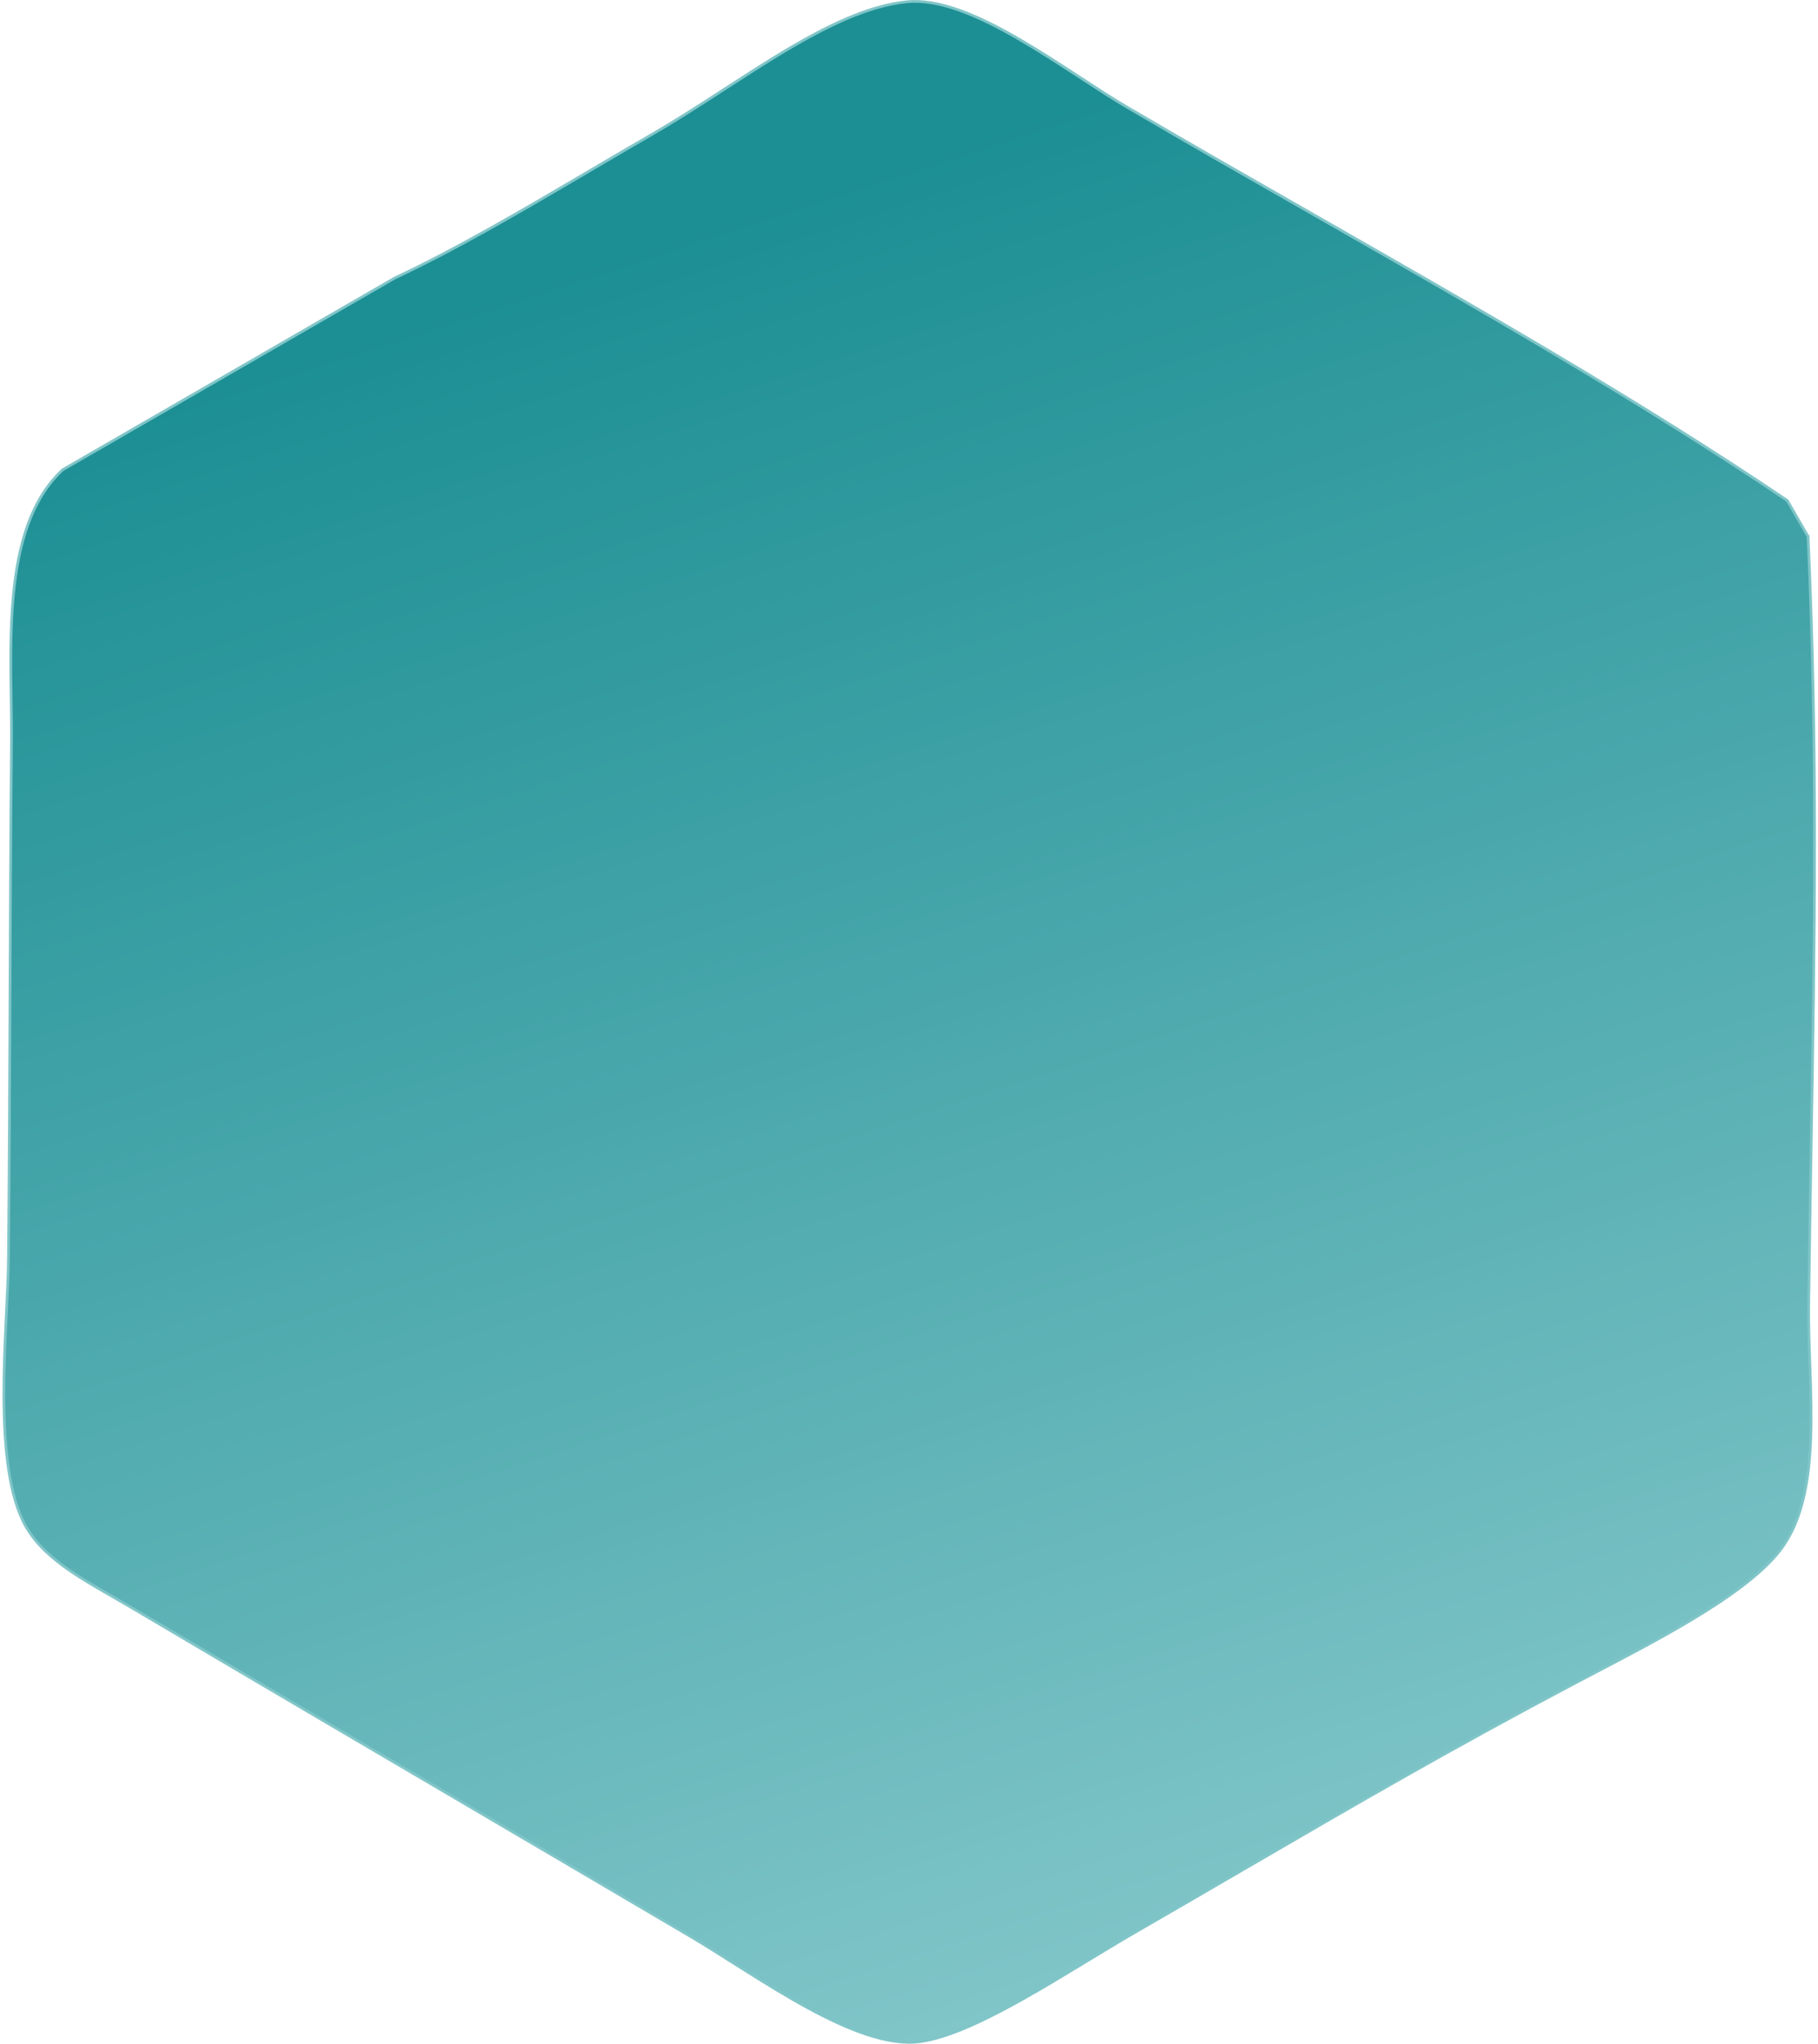 <?xml version="1.0" encoding="UTF-8"?> <svg xmlns="http://www.w3.org/2000/svg" width="672" height="755" viewBox="0 0 672 755" fill="none"> <path d="M668.556 482.228L669.056 482.235L668.556 482.228C668.468 488.854 668.722 495.972 668.983 503.26C669.013 504.126 669.044 504.993 669.075 505.863C669.362 514.062 669.608 522.43 669.346 530.547C668.82 546.8 666.261 561.942 658.026 572.639L658.422 572.944L658.026 572.639C651.269 581.417 638.782 590.289 624.713 598.683C613.539 605.35 601.414 611.69 590.446 617.424C587.618 618.903 584.866 620.342 582.227 621.735C535.943 646.183 502.305 665.746 460.159 690.257C447.538 697.596 434.155 705.379 419.44 713.87C413.903 717.066 408.011 720.642 401.969 724.309C401.089 724.843 400.206 725.379 399.32 725.917C392.35 730.143 385.219 734.436 378.222 738.367C364.208 746.241 350.798 752.626 340.336 754.159C334.489 755.016 327.803 753.955 320.648 751.623C313.497 749.292 305.913 745.703 298.284 741.541C290.656 737.38 282.995 732.654 275.69 728.055C274.087 727.045 272.5 726.041 270.934 725.051C265.373 721.533 260.078 718.183 255.247 715.34C226.271 698.285 199.229 682.419 172.564 666.774C132.079 643.022 92.463 619.778 48.266 593.654C45.992 592.31 43.703 590.998 41.428 589.695C36.115 586.65 30.88 583.65 26.093 580.381C19.267 575.72 13.419 570.555 9.655 564.033C6.434 558.451 4.387 551.036 3.141 542.639C1.897 534.248 1.459 524.912 1.435 515.511C1.412 506.111 1.803 496.658 2.215 488.033C2.287 486.539 2.358 485.071 2.429 483.631C2.765 476.762 3.069 470.557 3.116 465.533C3.436 431.964 3.564 400.634 3.693 368.887C3.818 338.469 3.943 307.667 4.241 274.146C4.285 269.127 4.206 263.81 4.124 258.321C3.938 245.833 3.738 232.46 4.958 219.709C6.711 201.379 11.388 184.499 23.137 173.553L23.328 173.443L23.568 173.305L23.808 173.166L24.048 173.028L24.288 172.889L24.528 172.751L24.768 172.612L25.008 172.474L25.247 172.336L25.487 172.197L25.727 172.059L25.967 171.92L26.207 171.782L26.447 171.643L26.687 171.505L26.927 171.366L27.167 171.228L27.407 171.089L27.647 170.951L27.887 170.813L28.127 170.674L28.367 170.536L28.607 170.397L28.846 170.259L29.086 170.12L29.326 169.982L29.566 169.843L29.806 169.705L30.046 169.566L30.286 169.428L30.526 169.29L30.766 169.151L31.006 169.013L31.246 168.874L31.486 168.736L31.726 168.597L31.966 168.459L32.206 168.32L32.446 168.182L32.685 168.043L32.925 167.905L33.165 167.766L33.405 167.628L33.645 167.49L33.885 167.351L34.125 167.213L34.365 167.074L34.605 166.936L34.845 166.797L35.085 166.659L35.325 166.52L35.565 166.382L35.805 166.243L36.045 166.105L36.285 165.967L36.524 165.828L36.764 165.69L37.004 165.551L37.244 165.413L37.484 165.274L37.724 165.136L37.964 164.997L38.204 164.859L38.444 164.72L38.684 164.582L38.924 164.444L39.164 164.305L39.404 164.167L39.644 164.028L39.883 163.89L40.123 163.751L40.363 163.613L40.603 163.474L40.843 163.336L41.083 163.197L41.323 163.059L41.563 162.921L41.803 162.782L42.043 162.644L42.283 162.505L42.523 162.367L42.763 162.228L43.003 162.09L43.243 161.951L43.483 161.813L43.722 161.674L43.962 161.536L44.202 161.398L44.442 161.259L44.682 161.121L44.922 160.982L45.162 160.844L45.402 160.705L45.642 160.567L45.882 160.428L46.122 160.29L46.362 160.151L46.602 160.013L46.842 159.875L47.082 159.736L47.322 159.598L47.561 159.459L47.801 159.321L48.041 159.182L48.281 159.044L48.521 158.905L48.761 158.767L49.001 158.628L49.241 158.49L49.481 158.352L49.721 158.213L49.961 158.075L50.201 157.936L50.441 157.798L50.681 157.659L50.92 157.521L51.16 157.382L51.4 157.244L51.64 157.105L51.88 156.967L52.12 156.829L52.36 156.69L52.6 156.552L52.84 156.413L53.08 156.275L53.32 156.136L53.56 155.998L53.8 155.859L54.04 155.721L54.28 155.582L54.52 155.444L54.76 155.306L54.999 155.167L55.239 155.029L55.479 154.89L55.719 154.752L55.959 154.613L56.199 154.475L56.439 154.336L56.679 154.198L56.919 154.059L57.159 153.921L57.399 153.783L57.639 153.644L57.879 153.506L58.118 153.367L58.358 153.229L58.598 153.09L58.838 152.952L59.078 152.813L59.318 152.675L59.558 152.536L59.798 152.398L60.038 152.26L60.278 152.121L60.518 151.983L60.758 151.844L60.998 151.706L61.238 151.567L61.478 151.429L61.718 151.29L61.958 151.152L62.197 151.013L62.437 150.875L62.677 150.737L62.917 150.598L63.157 150.46L63.397 150.321L63.637 150.183L63.877 150.044L64.117 149.906L64.357 149.767L64.597 149.629L64.837 149.49L65.077 149.352L65.317 149.214L65.556 149.075L65.796 148.937L66.036 148.798L66.276 148.66L66.516 148.521L66.756 148.383L66.996 148.244L67.236 148.106L67.476 147.967L67.716 147.829L67.956 147.691L68.196 147.552L68.436 147.414L68.675 147.275L68.915 147.137L69.155 146.998L69.395 146.86L69.635 146.721L69.875 146.583L70.115 146.444L70.355 146.306L70.595 146.168L70.835 146.029L71.075 145.891L71.315 145.752L71.555 145.614L71.795 145.475L72.035 145.337L72.275 145.198L72.514 145.06L72.754 144.921L72.994 144.783L73.234 144.645L73.474 144.506L73.714 144.368L73.954 144.229L74.194 144.091L74.434 143.952L74.674 143.814L74.914 143.675L75.154 143.537L75.394 143.399L75.634 143.26L75.874 143.122L76.113 142.983L76.353 142.845L76.593 142.706L76.833 142.568L77.073 142.429L77.313 142.291L77.553 142.152L77.793 142.014L78.033 141.876L78.273 141.737L78.513 141.599L78.753 141.46L78.993 141.322L79.233 141.183L79.472 141.045L79.712 140.906L79.952 140.768L80.192 140.629L80.432 140.491L80.672 140.353L80.912 140.214L81.152 140.076L81.392 139.937L81.632 139.799L81.872 139.66L82.112 139.522L82.352 139.383L82.591 139.245L82.831 139.107L83.071 138.968L83.311 138.83L83.551 138.691L83.791 138.553L84.031 138.414L84.271 138.276L84.511 138.137L84.751 137.999L84.991 137.86L85.231 137.722L85.471 137.584L85.71 137.445L85.951 137.307L86.19 137.168L86.43 137.03L86.67 136.891L86.91 136.753L87.15 136.614L87.39 136.476L87.63 136.337L87.87 136.199L88.11 136.061L88.35 135.922L88.59 135.784L88.83 135.645L89.07 135.507L89.309 135.368L89.549 135.23L89.789 135.091L90.029 134.953L90.269 134.815L90.509 134.676L90.749 134.538L90.989 134.399L91.229 134.261L91.469 134.122L91.709 133.984L91.949 133.845L92.189 133.707L92.428 133.568L92.668 133.43L92.908 133.292L93.148 133.153L93.388 133.015L93.628 132.876L93.868 132.738L94.108 132.599L94.348 132.461L94.588 132.322L94.828 132.184L95.068 132.046L95.308 131.907L95.547 131.769L95.787 131.63L96.027 131.492L96.267 131.353L96.507 131.215L96.747 131.076L96.987 130.938L97.227 130.799L97.467 130.661L97.707 130.523L97.947 130.384L98.187 130.246L98.427 130.107L98.666 129.969L98.906 129.83L99.146 129.692L99.386 129.553L99.626 129.415L99.866 129.277L100.106 129.138L100.346 129L100.586 128.861L100.826 128.723L101.066 128.584L101.306 128.446L101.546 128.307L101.786 128.169L102.025 128.031L102.265 127.892L102.505 127.754L102.745 127.615L102.985 127.477L103.225 127.338L103.465 127.2L103.705 127.061L103.945 126.923L104.185 126.785L104.425 126.646L104.665 126.508L104.904 126.369L105.144 126.231L105.384 126.092L105.624 125.954L105.864 125.815L106.104 125.677L106.344 125.538L106.584 125.4L106.824 125.262L107.064 125.123L107.304 124.985L107.544 124.846L107.784 124.708L108.023 124.569L108.263 124.431L108.503 124.292L108.743 124.154L108.983 124.016L109.223 123.877L109.463 123.739L109.703 123.6L109.943 123.462L110.183 123.323L110.423 123.185L110.663 123.046L110.902 122.908L111.142 122.77L111.382 122.631L111.622 122.493L111.862 122.354L112.102 122.216L112.342 122.077L112.582 121.939L112.822 121.8L113.062 121.662L113.302 121.524L113.542 121.385L113.782 121.247L114.021 121.108L114.261 120.97L114.501 120.831L114.741 120.693L114.981 120.554L115.221 120.416L115.461 120.278L115.701 120.139L115.941 120.001L116.181 119.862L116.421 119.724L116.661 119.585L116.9 119.447L117.14 119.308L117.38 119.17L117.62 119.032L117.86 118.893L118.1 118.755L118.34 118.616L118.58 118.478L118.82 118.339L119.06 118.201L119.3 118.062L119.54 117.924L119.779 117.786L120.019 117.647L120.259 117.509L120.499 117.37L120.739 117.232L120.979 117.093L121.219 116.955L121.459 116.816L121.699 116.678L121.939 116.54L122.179 116.401L122.418 116.263L122.658 116.124L122.898 115.986L123.138 115.847L123.378 115.709L123.618 115.57L123.858 115.432L124.098 115.294L124.338 115.155L124.578 115.017L124.818 114.878L125.058 114.74L125.297 114.601L125.537 114.463L125.777 114.324L126.017 114.186L126.257 114.048L126.497 113.909L126.737 113.771L126.977 113.632L127.217 113.494L127.457 113.355L127.697 113.217L127.936 113.078L128.176 112.94L128.416 112.802L128.656 112.663L128.896 112.525L129.136 112.386L129.376 112.248L129.616 112.109L129.856 111.971L130.096 111.832L130.336 111.694L130.576 111.556L130.815 111.417L131.055 111.279L131.295 111.14L131.535 111.002L131.775 110.863L132.015 110.725L132.255 110.587L132.495 110.448L132.735 110.31L132.975 110.171L133.215 110.033L133.454 109.894L133.694 109.756L133.934 109.617L134.174 109.479L134.414 109.341L134.654 109.202L134.894 109.064L135.134 108.925L135.374 108.787L135.614 108.648L135.854 108.51L136.093 108.371L136.333 108.233L136.573 108.095L136.813 107.956L137.053 107.818L137.293 107.679L137.533 107.541L137.773 107.402L138.013 107.264L138.253 107.126L138.492 106.987L138.732 106.849L138.972 106.71L139.212 106.572L139.452 106.433L139.692 106.295L139.932 106.156L140.172 106.018L140.412 105.88L140.652 105.741L140.892 105.603L141.131 105.464L141.371 105.326L141.611 105.187L141.851 105.049L142.091 104.911L142.331 104.772L142.571 104.634L142.811 104.495L143.051 104.357L143.291 104.218L143.53 104.08L143.77 103.941L144.01 103.803L144.25 103.665L144.49 103.526L144.73 103.388L144.97 103.249L145.21 103.111L145.45 102.972L145.69 102.834L145.911 102.706C169.111 91.814 193.256 77.62 217.91 63.127C225.63 58.589 233.4 54.022 241.206 49.517C249.219 44.893 257.309 39.705 265.378 34.485C266.173 33.97 266.968 33.456 267.762 32.941C275.036 28.231 282.286 23.537 289.456 19.236C305.374 9.687 320.824 2.128 335.138 0.662C341.031 0.059 347.576 1.296 354.476 3.737C361.373 6.177 368.594 9.809 375.83 13.966C383.065 18.121 390.301 22.793 397.231 27.307C397.853 27.712 398.472 28.116 399.089 28.517C405.34 32.593 411.318 36.491 416.772 39.688L416.772 39.688C439.829 53.2 463.34 66.618 486.917 80.075C546.493 114.077 606.491 148.321 660.654 184.906L660.657 184.912L660.673 184.938L660.688 184.964L660.703 184.991L660.718 185.017L660.733 185.043L660.749 185.07L660.764 185.096L660.779 185.123L660.794 185.149L660.809 185.175L660.825 185.202L660.84 185.228L660.855 185.254L660.87 185.281L660.885 185.307L660.901 185.333L660.916 185.36L660.931 185.386L660.946 185.413L660.962 185.439L660.977 185.465L660.992 185.492L661.007 185.518L661.022 185.544L661.038 185.571L661.053 185.597L661.068 185.623L661.083 185.65L661.098 185.676L661.114 185.703L661.129 185.729L661.144 185.755L661.159 185.782L661.175 185.808L661.19 185.834L661.205 185.861L661.22 185.887L661.235 185.913L661.251 185.94L661.266 185.966L661.281 185.993L661.296 186.019L661.311 186.045L661.327 186.072L661.342 186.098L661.357 186.124L661.372 186.151L661.388 186.177L661.403 186.203L661.418 186.23L661.433 186.256L661.448 186.283L661.464 186.309L661.479 186.335L661.494 186.362L661.509 186.388L661.524 186.414L661.54 186.441L661.555 186.467L661.57 186.493L661.585 186.52L661.601 186.546L661.616 186.573L661.631 186.599L661.646 186.625L661.661 186.652L661.677 186.678L661.692 186.704L661.707 186.731L661.722 186.757L661.737 186.783L661.753 186.81L661.768 186.836L661.783 186.863L661.798 186.889L661.814 186.915L661.829 186.942L661.844 186.968L661.859 186.994L661.874 187.021L661.89 187.047L661.905 187.073L661.92 187.1L661.935 187.126L661.95 187.153L661.966 187.179L661.981 187.205L661.996 187.232L662.011 187.258L662.027 187.284L662.042 187.311L662.057 187.337L662.072 187.363L662.087 187.39L662.103 187.416L662.118 187.443L662.133 187.469L662.148 187.495L662.163 187.522L662.179 187.548L662.194 187.574L662.209 187.601L662.224 187.627L662.239 187.653L662.255 187.68L662.27 187.706L662.285 187.733L662.3 187.759L662.316 187.785L662.331 187.812L662.346 187.838L662.361 187.864L662.376 187.891L662.392 187.917L662.407 187.943L662.422 187.97L662.437 187.996L662.452 188.023L662.468 188.049L662.483 188.075L662.498 188.102L662.513 188.128L662.529 188.154L662.544 188.181L662.559 188.207L662.574 188.233L662.589 188.26L662.605 188.286L662.62 188.313L662.635 188.339L662.65 188.365L662.665 188.392L662.681 188.418L662.696 188.444L662.711 188.471L662.726 188.497L662.742 188.523L662.757 188.55L662.772 188.576L662.787 188.603L662.802 188.629L662.818 188.655L662.833 188.682L662.848 188.708L662.863 188.734L662.878 188.761L662.894 188.787L662.909 188.814L662.924 188.84L662.939 188.866L662.955 188.893L662.97 188.919L662.985 188.945L663 188.972L663.015 188.998L663.031 189.024L663.046 189.051L663.061 189.077L663.076 189.104L663.091 189.13L663.107 189.156L663.122 189.183L663.137 189.209L663.152 189.235L663.168 189.262L663.183 189.288L663.198 189.314L663.213 189.341L663.228 189.367L663.244 189.394L663.259 189.42L663.274 189.446L663.289 189.473L663.304 189.499L663.32 189.525L663.335 189.552L663.35 189.578L663.365 189.604L663.381 189.631L663.396 189.657L663.411 189.684L663.426 189.71L663.441 189.736L663.457 189.763L663.472 189.789L663.487 189.815L663.502 189.842L663.517 189.868L663.533 189.895L663.548 189.921L663.563 189.947L663.578 189.974L663.594 190L663.609 190.026L663.624 190.053L663.639 190.079L663.654 190.105L663.67 190.132L663.685 190.158L663.7 190.185L663.715 190.211L663.73 190.237L663.746 190.264L663.761 190.29L663.776 190.316L663.791 190.343L663.807 190.369L663.822 190.395L663.837 190.422L663.852 190.448L663.867 190.475L663.883 190.501L663.898 190.527L663.913 190.554L663.928 190.58L663.943 190.606L663.959 190.633L663.974 190.659L663.989 190.686L664.004 190.712L664.02 190.738L664.035 190.765L664.05 190.791L664.065 190.817L664.08 190.844L664.096 190.87L664.111 190.896L664.126 190.923L664.141 190.949L664.157 190.976L664.172 191.002L664.187 191.028L664.202 191.055L664.217 191.081L664.233 191.107L664.248 191.134L664.263 191.16L664.278 191.186L664.293 191.213L664.309 191.239L664.324 191.266L664.339 191.292L664.354 191.318L664.37 191.345L664.385 191.371L664.4 191.397L664.415 191.424L664.43 191.45L664.446 191.477L664.461 191.503L664.476 191.529L664.491 191.556L664.506 191.582L664.522 191.608L664.537 191.635L664.552 191.661L664.567 191.687L664.583 191.714L664.598 191.74L664.613 191.767L664.628 191.793L664.643 191.819L664.659 191.846L664.674 191.872L664.689 191.898L664.704 191.925L664.719 191.951L664.735 191.978L664.75 192.004L664.765 192.03L664.78 192.057L664.796 192.083L664.811 192.109L664.826 192.136L664.841 192.162L664.856 192.188L664.872 192.215L664.887 192.241L664.902 192.268L664.917 192.294L664.933 192.32L664.948 192.347L664.963 192.373L664.978 192.399L664.993 192.426L665.009 192.452L665.024 192.479L665.039 192.505L665.054 192.531L665.069 192.558L665.085 192.584L665.1 192.61L665.115 192.637L665.13 192.663L665.146 192.689L665.161 192.716L665.176 192.742L665.191 192.769L665.206 192.795L665.222 192.821L665.237 192.848L665.252 192.874L665.267 192.9L665.282 192.927L665.298 192.953L665.313 192.98L665.328 193.006L665.343 193.032L665.359 193.059L665.374 193.085L665.389 193.111L665.404 193.138L665.419 193.164L665.435 193.191L665.45 193.217L665.465 193.243L665.48 193.27L665.496 193.296L665.511 193.322L665.526 193.349L665.541 193.375L665.556 193.401L665.572 193.428L665.587 193.454L665.602 193.481L665.617 193.507L665.632 193.533L665.648 193.56L665.663 193.586L665.678 193.612L665.693 193.639L665.709 193.665L665.724 193.692L665.739 193.718L665.754 193.744L665.769 193.771L665.785 193.797L665.8 193.823L665.815 193.85L665.83 193.876L665.846 193.903L665.861 193.929L665.876 193.955L665.891 193.982L665.906 194.008L665.922 194.034L665.937 194.061L665.952 194.087L665.967 194.113L665.982 194.14L665.998 194.166L666.013 194.193L666.028 194.219L666.043 194.245L666.059 194.272L666.074 194.298L666.089 194.324L666.104 194.351L666.119 194.377L666.135 194.404L666.15 194.43L666.165 194.456L666.18 194.483L666.196 194.509L666.211 194.535L666.226 194.562L666.241 194.588L666.256 194.615L666.272 194.641L666.287 194.667L666.302 194.694L666.317 194.72L666.333 194.746L666.348 194.773L666.363 194.799L666.378 194.826L666.393 194.852L666.409 194.878L666.424 194.905L666.439 194.931L666.454 194.957L666.469 194.984L666.485 195.01L666.5 195.037L666.515 195.063L666.53 195.089L666.546 195.116L666.561 195.142L666.576 195.168L666.591 195.195L666.606 195.221L666.622 195.248L666.637 195.274L666.652 195.3L666.667 195.327L666.683 195.353L666.698 195.379L666.713 195.406L666.728 195.432L666.743 195.459L666.759 195.485L666.774 195.511L666.789 195.538L666.804 195.564L666.82 195.59L666.835 195.617L666.85 195.643L666.865 195.67L666.88 195.696L666.896 195.722L666.911 195.749L666.926 195.775L666.941 195.801L666.957 195.828L666.972 195.854L666.987 195.881L667.002 195.907L667.017 195.933L667.033 195.96L667.048 195.986L667.063 196.012L667.078 196.039L667.093 196.065L667.109 196.092L667.124 196.118L667.139 196.144L667.154 196.171L667.17 196.197L667.185 196.223L667.2 196.25L667.215 196.276L667.23 196.303L667.246 196.329L667.261 196.355L667.276 196.382L667.291 196.408L667.307 196.434L667.322 196.461L667.337 196.487L667.352 196.514L667.367 196.54L667.383 196.566L667.398 196.593L667.413 196.619L667.428 196.645L667.444 196.672L667.459 196.698L667.474 196.725L667.489 196.751L667.504 196.777L667.52 196.804L667.535 196.83L667.55 196.856L667.565 196.883L667.581 196.909L667.596 196.936L667.611 196.962L667.626 196.988L667.641 197.015L667.657 197.041L667.672 197.067L667.687 197.094L667.702 197.12L667.718 197.147L667.733 197.173L667.748 197.199L667.763 197.226L667.778 197.252L667.794 197.278L667.809 197.305L667.824 197.331L667.839 197.358L667.855 197.384L667.87 197.41L667.885 197.437L667.9 197.463L667.915 197.489L667.931 197.516L667.946 197.542L667.961 197.569L667.976 197.595L667.992 197.621L668.007 197.648L668.022 197.674L668.037 197.701L668.052 197.727L668.068 197.753L668.083 197.78L668.098 197.806L668.113 197.832L668.129 197.859L668.144 197.885L668.159 197.912L668.174 197.938L668.189 197.964L668.205 197.991L668.22 198.017L668.235 198.043L668.25 198.07L668.266 198.096L668.281 198.123L668.296 198.149L668.311 198.175L668.326 198.202L668.327 198.202C671.95 276.416 670.734 348.657 669.438 425.691C669.127 444.21 668.81 463.006 668.556 482.228Z" fill="url(#paint0_linear_101_343)" stroke="#80C5C8"></path> <defs> <linearGradient id="paint0_linear_101_343" x1="169.91" y1="87.589" x2="383.657" y2="739.972" gradientUnits="userSpaceOnUse"> <stop offset="0.034" stop-color="#1C8F94"></stop> <stop offset="1" stop-color="#80C5C8"></stop> </linearGradient> </defs> </svg> 